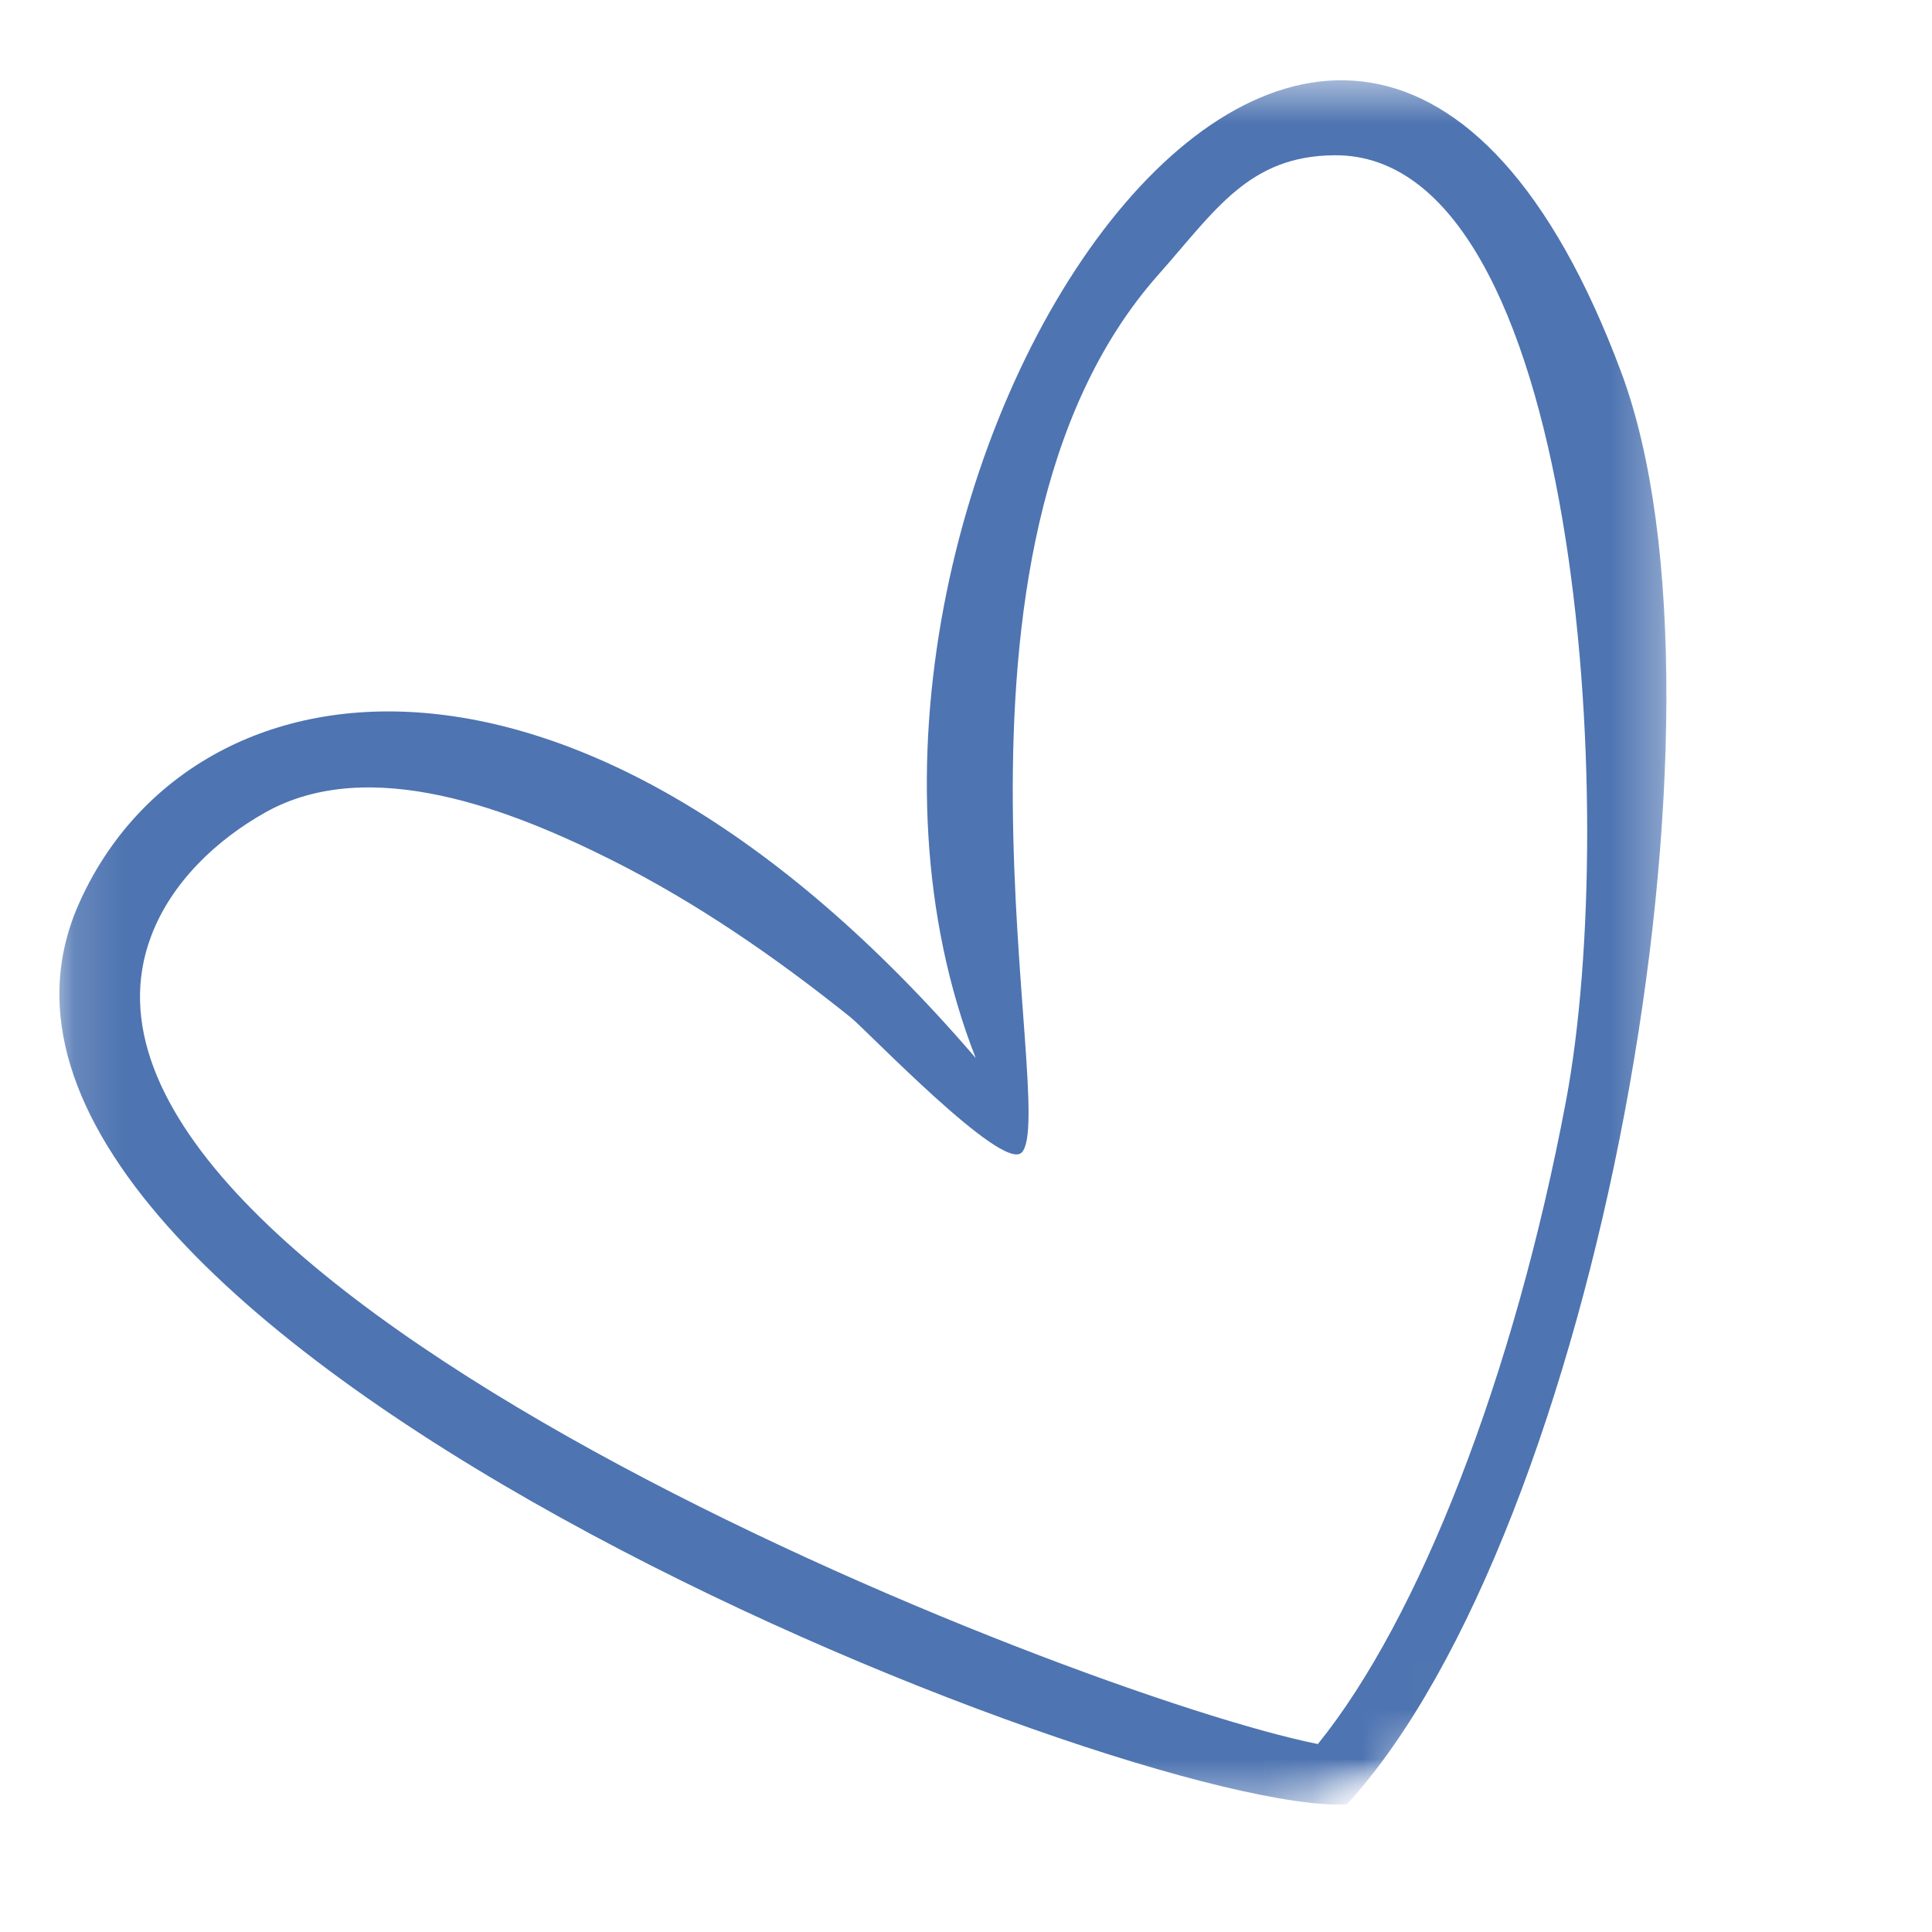 <svg width="39" height="39" viewBox="0 0 39 39" fill="none" xmlns="http://www.w3.org/2000/svg">
<mask id="mask0_581_1648" style="mask-type:luminance" maskUnits="userSpaceOnUse" x="1" y="1" width="33" height="36">
<path d="M1.145 1.56H33.697V36.504H1.145V1.56Z" fill="white"/>
</mask>
<g mask="url(#mask0_581_1648)">
<mask id="mask1_581_1648" style="mask-type:luminance" maskUnits="userSpaceOnUse" x="-10" y="-8" width="56" height="55">
<path d="M-9.867 13.204L27.068 -7.683L45.997 25.789L9.062 46.676L-9.867 13.204Z" fill="white"/>
</mask>
<g mask="url(#mask1_581_1648)">
<mask id="mask2_581_1648" style="mask-type:luminance" maskUnits="userSpaceOnUse" x="-10" y="-8" width="56" height="55">
<path d="M-9.867 13.204L27.068 -7.683L45.997 25.789L9.062 46.676L-9.867 13.204Z" fill="white"/>
</mask>
<g mask="url(#mask2_581_1648)">
<path d="M19.696 21.358C15.228 9.958 27.062 -7.672 32.728 7.519C35.257 14.3 32.232 30.909 27.189 36.424C22.801 36.654 -2.168 26.834 1.581 18.27C3.77 13.271 11.543 11.865 19.696 21.358ZM26.603 35.206C28.641 32.685 30.564 27.791 31.612 22.223C32.711 16.384 31.873 3.108 26.945 3.134C25.206 3.144 24.533 4.248 23.382 5.546C18.451 11.106 21.4 22.506 20.623 23.267C20.226 23.656 17.509 20.808 17.168 20.534C15.664 19.329 14.062 18.22 12.335 17.355C10.372 16.373 7.47 15.204 5.345 16.406C4.38 16.951 3.47 17.795 3.054 18.889C0.4 25.868 21.69 34.222 26.603 35.206Z" fill="#4E74B1"/>
</g>
</g>
</g>
</svg>
